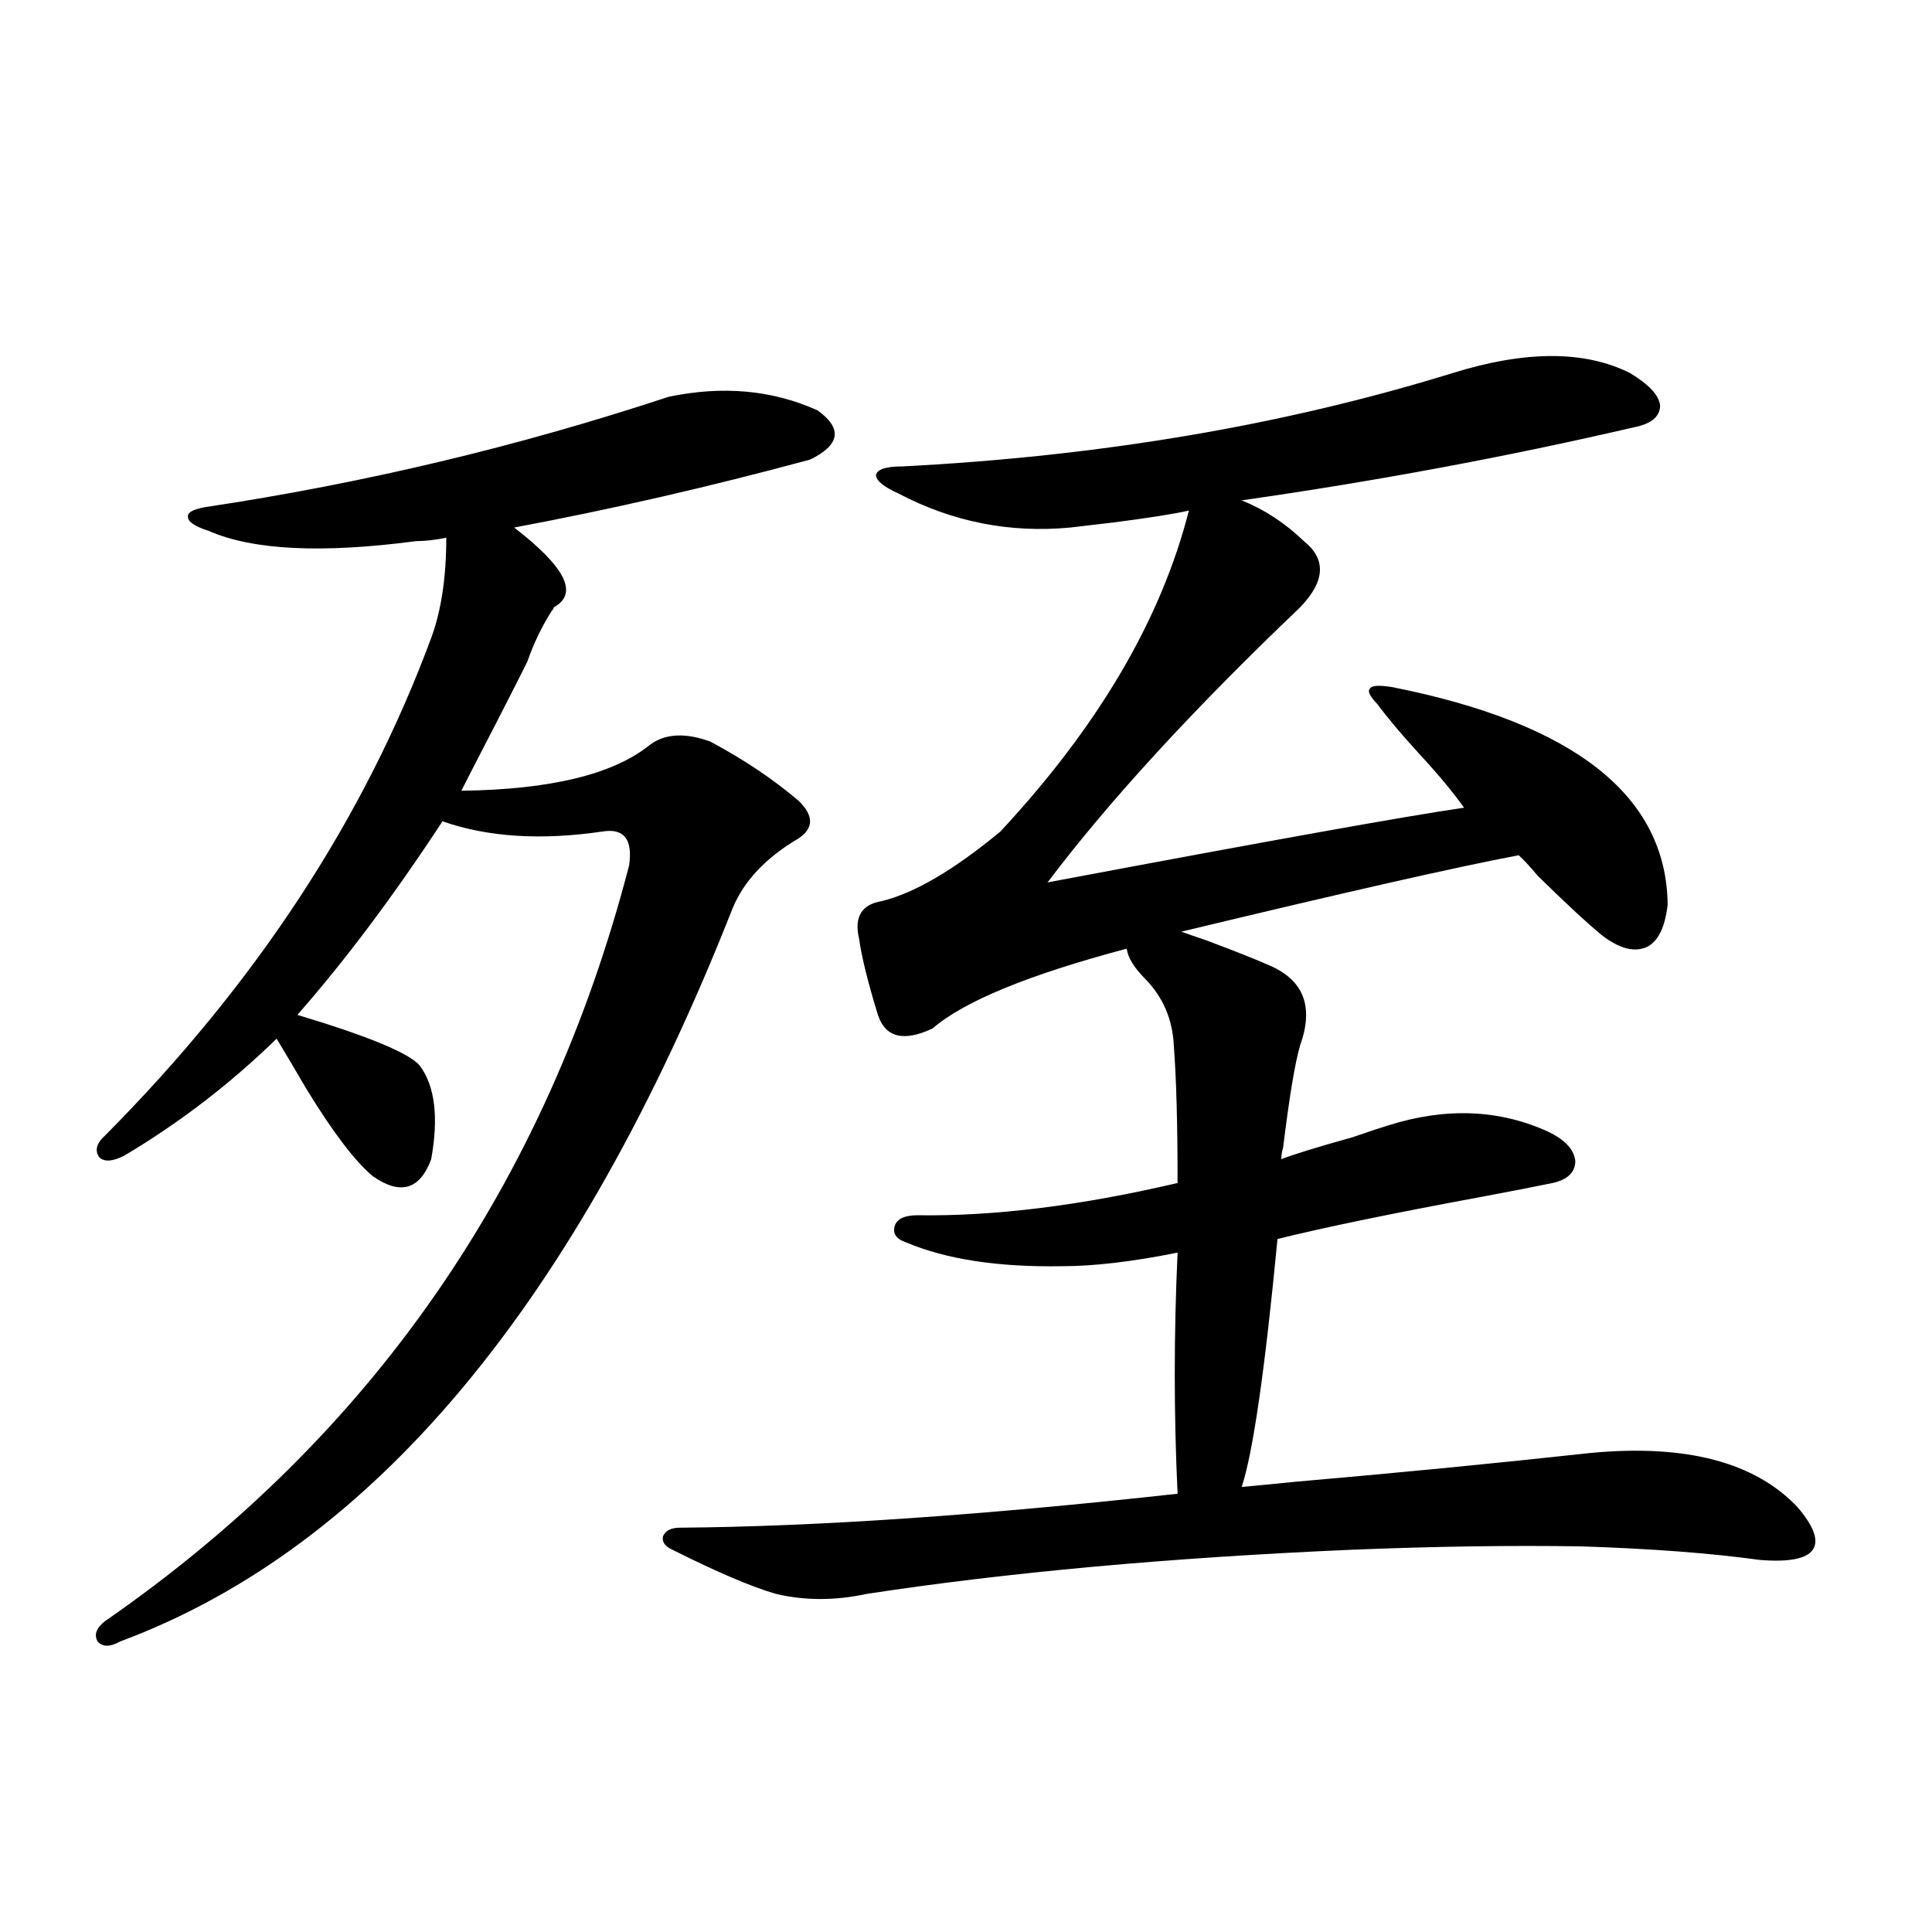<?xml version="1.0" encoding="utf-8"?>
<!-- Generator: Adobe Illustrator 16.0.0, SVG Export Plug-In . SVG Version: 6.00 Build 0)  -->
<!DOCTYPE svg PUBLIC "-//W3C//DTD SVG 1.1//EN" "http://www.w3.org/Graphics/SVG/1.1/DTD/svg11.dtd">
<svg version="1.1" id="图层_1" xmlns="http://www.w3.org/2000/svg" xmlns:xlink="http://www.w3.org/1999/xlink" x="0px" y="0px"
	 width="1000px" height="1000px" viewBox="0 0 1000 1000" enable-background="new 0 0 1000 1000" xml:space="preserve">
<path d="M346.113,205.375c27.957-5.85,53.657-3.516,77.071,7.031c13.003,9.38,11.707,17.881-3.902,25.488
	c-52.041,14.063-103.092,25.791-153.167,35.156c26.661,20.518,33.49,34.277,20.487,41.309c0,0.591-0.335,1.182-0.976,1.758
	c-5.213,8.213-9.436,17.002-12.683,26.367c-2.606,5.273-7.805,15.532-15.609,30.762c-9.115,17.578-15.289,29.595-18.536,36.035
	c46.173-0.576,78.688-8.486,97.559-23.73c7.805-5.85,18.201-6.44,31.219-1.758c17.561,9.38,32.835,19.639,45.853,30.762
	c7.805,7.622,7.805,14.063,0,19.336c-16.92,9.971-28.292,21.973-34.146,36.035C298.63,674.423,192.946,800.985,62.218,849.613
	c-5.213,2.926-9.115,2.926-11.707,0c-1.951-3.516-0.655-7.031,3.902-10.547C192.291,743.568,282.7,613.188,325.626,447.953
	c1.951-13.472-2.606-19.336-13.658-17.578c-31.874,4.697-59.511,2.939-82.925-5.273c-25.365,38.672-50.41,72.07-75.12,100.195
	c37.072,11.138,58.2,19.927,63.413,26.367c7.805,10.547,9.756,26.67,5.854,48.34c-5.854,15.82-15.944,18.76-30.243,8.789
	c-9.115-7.607-20.487-22.549-34.146-44.824c-6.509-11.123-11.707-19.912-15.609-26.367c-24.069,23.442-50.41,43.657-79.022,60.645
	c-5.854,2.939-10.091,3.228-12.683,0.879c-2.606-3.516-1.631-7.319,2.927-11.426c78.047-78.511,134.296-164.355,168.776-257.52
	c5.198-14.063,7.805-31.338,7.805-51.855c-5.854,1.182-11.066,1.758-15.609,1.758c-48.779,6.455-84.556,4.697-107.314-5.273
	c-7.164-2.334-10.731-4.683-10.731-7.031c-0.655-2.334,2.271-4.092,8.78-5.273C188.068,250.199,268.066,231.166,346.113,205.375z
	 M751.957,193.07c37.713-11.714,68.291-11.714,91.705,0c9.756,5.864,14.954,11.426,15.609,16.699c0,5.864-4.558,9.668-13.658,11.426
	c-65.699,15.244-133.335,27.837-202.922,37.793c11.707,4.697,22.438,11.729,32.194,21.094c11.707,9.38,11.052,20.806-1.951,34.277
	c-55.288,52.734-98.869,100.195-130.729,142.383c115.119-21.67,186.978-34.565,215.604-38.672
	c-5.854-8.198-13.658-17.578-23.414-28.125c-9.115-9.956-16.265-18.457-21.463-25.488c-3.902-4.092-5.213-6.729-3.902-7.91
	c0.641-1.758,4.543-2.046,11.707-0.879c94.297,18.76,141.78,56.25,142.436,112.5c-1.311,11.729-4.878,19.048-10.731,21.973
	c-6.509,2.939-14.313,0.879-23.414-6.152c-7.805-6.44-18.871-16.699-33.17-30.762c-3.902-4.683-7.164-8.198-9.756-10.547
	c-31.219,5.864-89.434,19.048-174.63,39.551c3.247,1.182,7.47,2.637,12.683,4.395c15.609,5.864,26.661,10.259,33.17,13.184
	c17.561,7.622,22.759,21.396,15.609,41.309c-2.606,8.789-5.533,26.367-8.78,52.734c-0.655,2.349-0.976,4.395-0.976,6.152
	c5.854-2.334,18.201-6.152,37.072-11.426c8.445-2.925,14.634-4.971,18.536-6.152c29.908-9.365,57.56-8.198,82.925,3.516
	c8.445,4.106,13.003,9.092,13.658,14.941c0,5.864-3.902,9.668-11.707,11.426c-8.46,1.758-20.487,4.106-36.097,7.031
	c-47.483,8.789-82.925,16.123-106.339,21.973c-6.509,67.979-12.683,110.742-18.536,128.32c6.494-0.576,15.609-1.455,27.316-2.637
	c53.978-4.683,105.028-9.668,153.167-14.941c49.42-4.683,85.196,4.697,107.314,28.125c8.445,9.971,11.052,17.29,7.805,21.973
	c-3.262,4.697-12.362,6.455-27.316,5.273c-25.365-3.516-56.264-5.85-92.681-7.031c-35.776-0.576-75.455,0-119.021,1.758
	c-94.312,4.106-177.892,11.729-250.726,22.852c-16.265,3.516-31.874,3.516-46.828,0c-12.362-3.516-30.243-11.123-53.657-22.852
	c-3.902-1.758-5.533-4.092-4.878-7.031c1.296-2.925,4.223-4.395,8.78-4.395c70.883-0.576,156.734-6.44,257.555-17.578
	c-1.951-41.006-1.951-82.617,0-124.805c-23.414,4.697-43.261,7.031-59.511,7.031c-33.17,0.591-60.166-3.516-80.974-12.305
	c-5.213-1.758-7.164-4.683-5.854-8.789c1.296-3.516,5.198-5.273,11.707-5.273c39.664,0.591,84.541-4.971,134.631-16.699
	c0-30.459-0.655-54.189-1.951-71.191c-0.655-13.472-5.533-24.897-14.634-34.277c-5.854-5.85-9.115-11.123-9.756-15.82
	c-50.73,13.486-84.235,27.246-100.485,41.309c-14.969,7.031-24.39,4.697-28.292-7.031c-5.213-16.987-8.46-30.171-9.756-39.551
	c-2.606-11.123,1.296-17.578,11.707-19.336c16.905-4.092,37.393-16.108,61.462-36.035c50.73-54.492,83.245-109.863,97.559-166.113
	c-7.805,1.758-20.822,3.818-39.023,6.152c-9.756,1.182-17.24,2.061-22.438,2.637c-31.219,2.939-60.821-2.925-88.778-17.578
	c-7.805-3.516-11.707-6.729-11.707-9.668c0.641-2.925,5.198-4.395,13.658-4.395C569.843,236.137,664.795,220.028,751.957,193.07z"/>
</svg>
